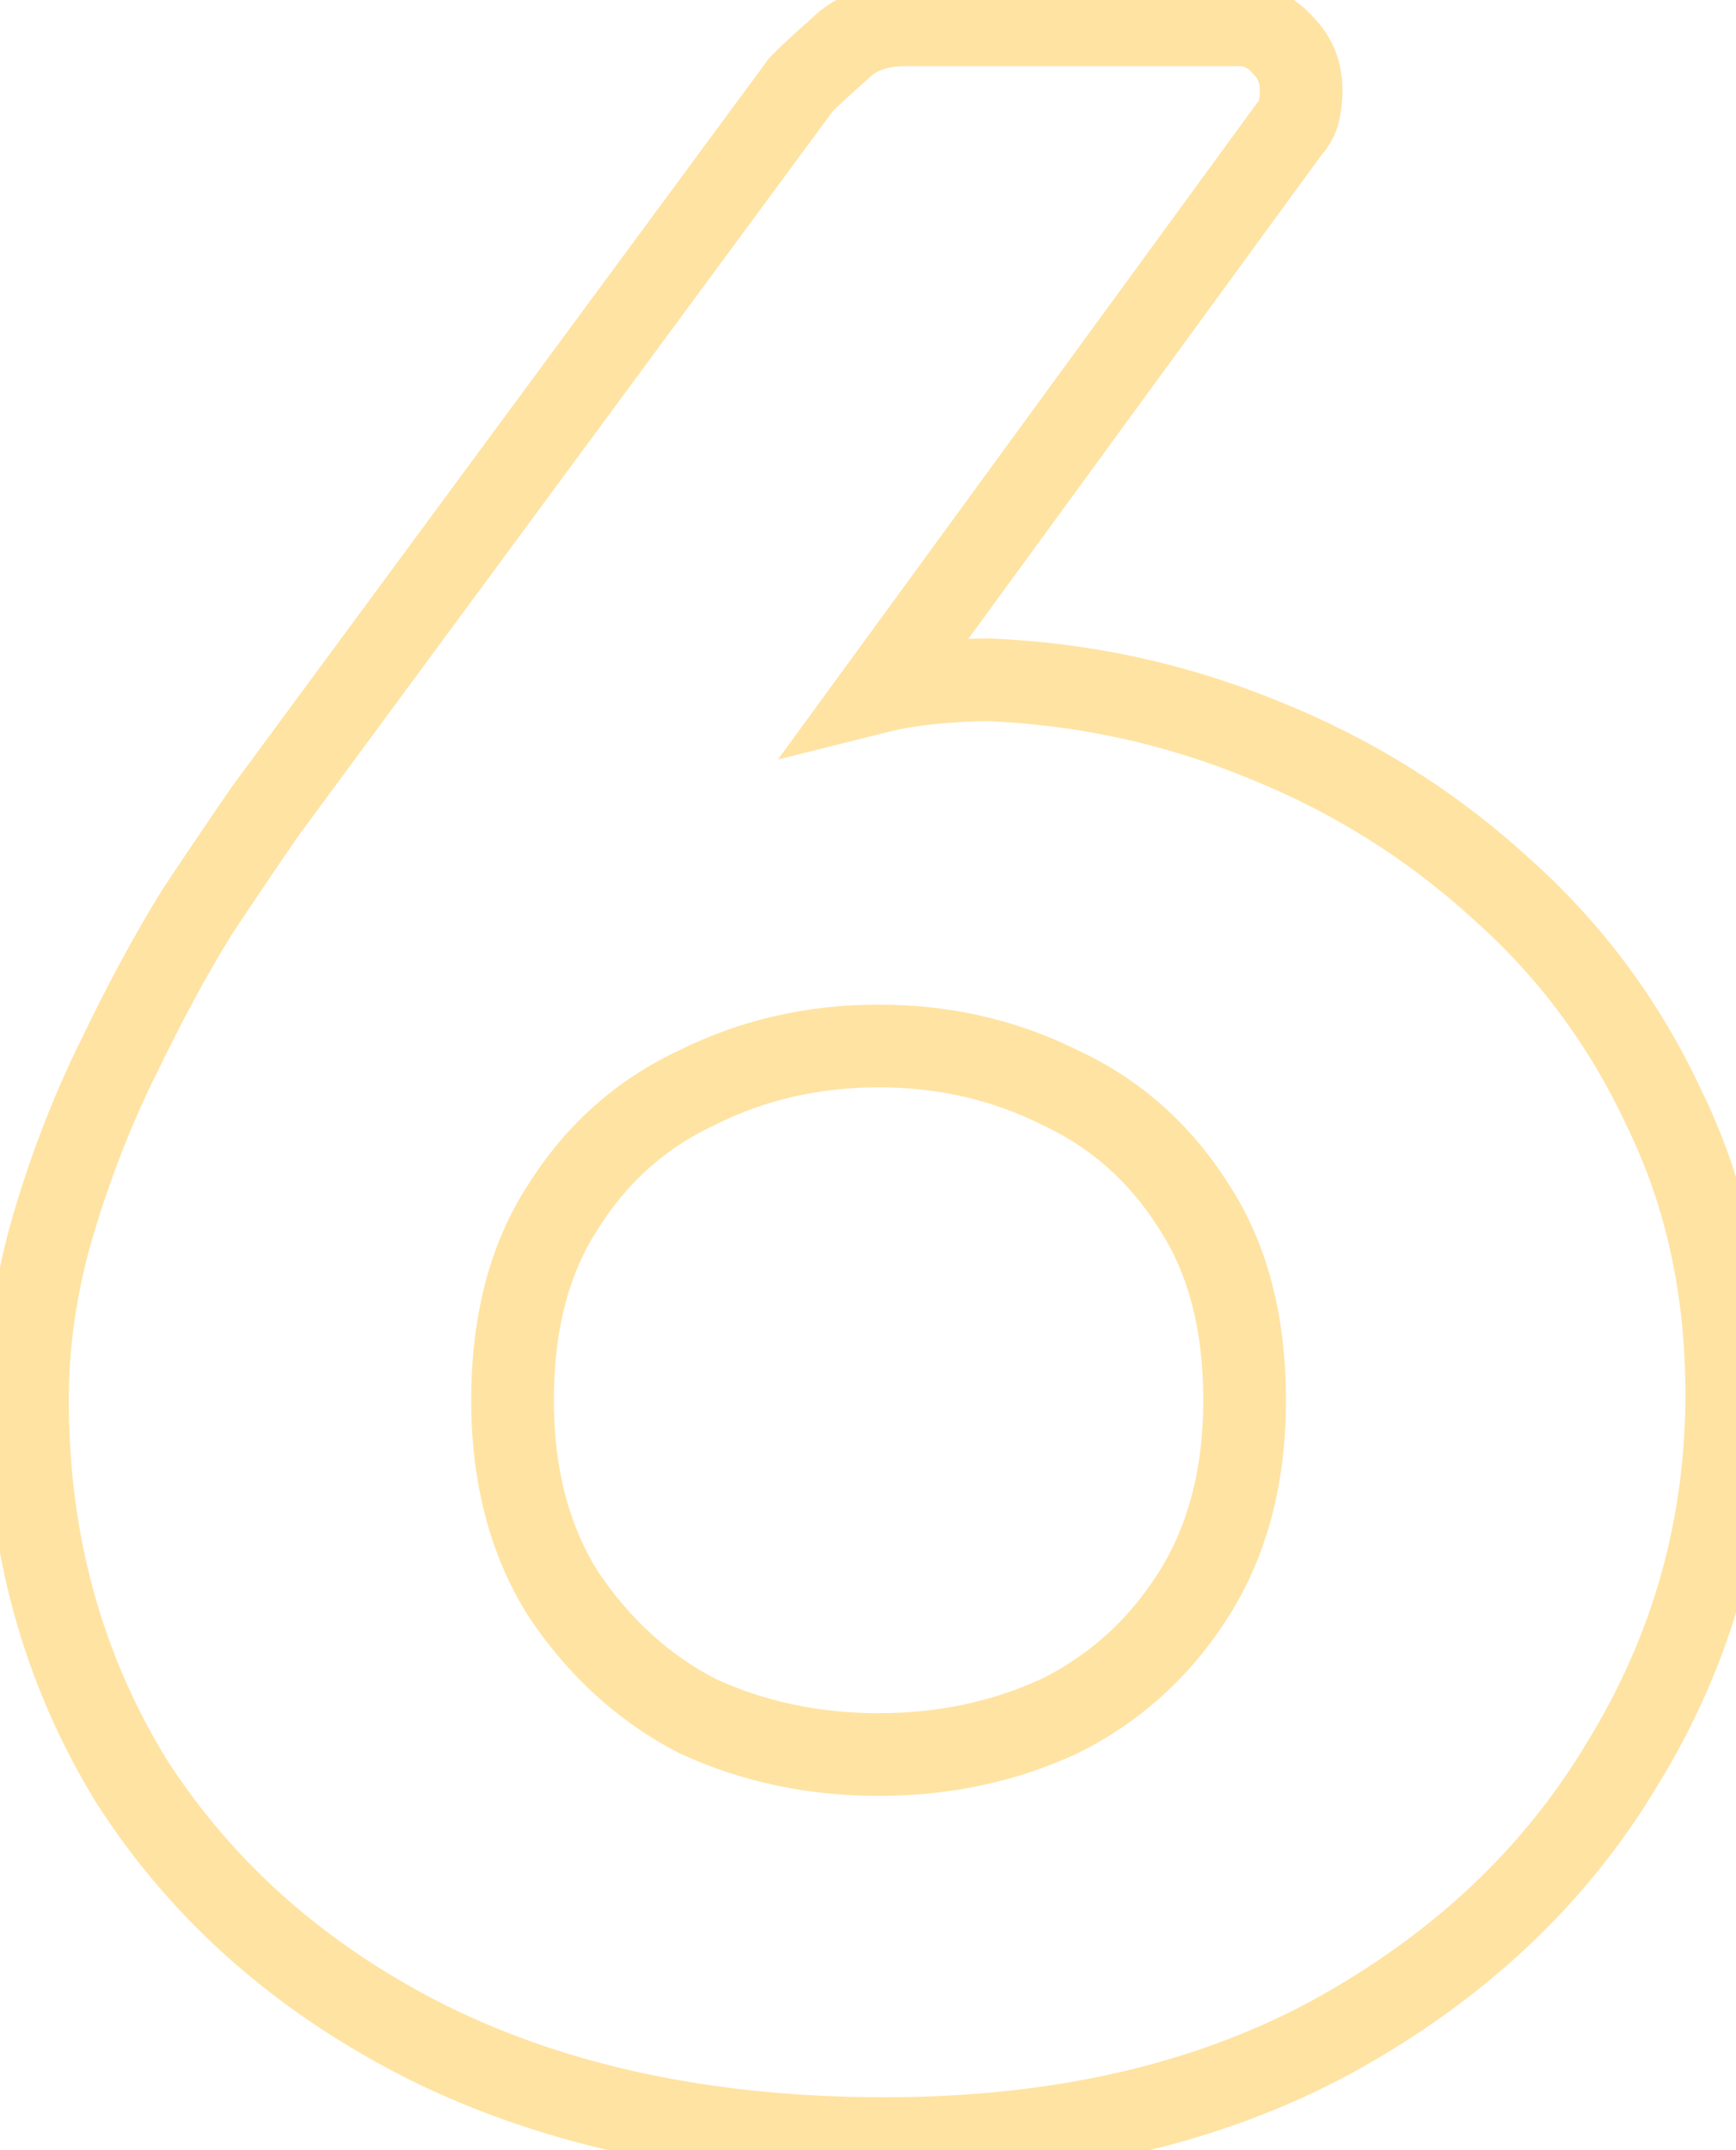 <?xml version="1.0" encoding="UTF-8"?> <svg xmlns="http://www.w3.org/2000/svg" width="42" height="52" viewBox="0 0 42 52" fill="none"> <path d="M10.384 49.416L9.937 50.31L9.942 50.313L10.384 49.416ZM3.184 43.08L2.332 43.603L2.337 43.612L2.343 43.621L3.184 43.08ZM1.312 29.544L2.27 29.831L1.312 29.544ZM2.896 25.512L3.79 25.959L3.794 25.953L3.797 25.946L2.896 25.512ZM4.768 22.056L3.936 21.501L3.927 21.515L3.918 21.53L4.768 22.056ZM6.424 19.608L5.619 19.014L5.61 19.026L5.602 19.039L6.424 19.608ZM19.384 2.04L18.677 1.333L18.624 1.386L18.579 1.446L19.384 2.04ZM20.32 1.176L20.979 1.929L21.004 1.907L21.027 1.883L20.32 1.176ZM31.048 1.104L30.289 1.755L30.314 1.784L30.341 1.811L31.048 1.104ZM31.408 2.76L32.357 3.076L32.369 3.04L32.378 3.003L31.408 2.76ZM31.192 3.12L30.485 2.413L30.43 2.468L30.384 2.53L31.192 3.12ZM21.256 16.728L20.448 16.138L18.821 18.368L21.498 17.698L21.256 16.728ZM22.552 16.512L22.462 15.516L22.453 15.517L22.552 16.512ZM23.92 16.44L23.962 15.441L23.941 15.44H23.92V16.44ZM30.544 17.88L30.165 18.806L30.173 18.808L30.544 17.88ZM36.304 21.48L35.629 22.218L35.635 22.223L35.641 22.229L36.304 21.48ZM40.264 26.808L39.357 27.23L39.361 27.238L39.365 27.247L40.264 26.808ZM39.256 42.648L38.404 42.125L38.397 42.136L39.256 42.648ZM32.2 49.272L32.675 50.152L32.68 50.149L32.2 49.272ZM25.648 41.496L26.069 42.403L26.082 42.397L26.095 42.39L25.648 41.496ZM28.888 29.184L28.042 29.717L28.046 29.724L28.051 29.731L28.888 29.184ZM25.648 26.304L25.201 27.198L25.214 27.205L25.227 27.211L25.648 26.304ZM16.864 26.304L17.285 27.211L17.298 27.205L17.311 27.198L16.864 26.304ZM13.624 29.184L14.461 29.731L14.466 29.724L14.47 29.717L13.624 29.184ZM13.624 38.544L12.778 39.077L12.785 39.088L12.792 39.099L13.624 38.544ZM16.864 41.496L16.404 42.384L16.423 42.394L16.443 42.403L16.864 41.496ZM21.4 50.72C17.297 50.72 13.782 49.974 10.826 48.519L9.942 50.313C13.226 51.93 17.055 52.72 21.4 52.72V50.72ZM10.831 48.522C7.907 47.06 5.649 45.065 4.025 42.539L2.343 43.621C4.175 46.471 6.717 48.7 9.937 50.31L10.831 48.522ZM4.036 42.557C2.459 39.988 1.664 37.099 1.664 33.864H-0.336C-0.336 37.445 0.549 40.7 2.332 43.603L4.036 42.557ZM1.664 33.864C1.664 32.526 1.865 31.182 2.27 29.831L0.354 29.257C-0.105 30.786 -0.336 32.322 -0.336 33.864H1.664ZM2.27 29.831C2.687 28.442 3.194 27.152 3.79 25.959L2.002 25.065C1.35 26.368 0.801 27.766 0.354 29.257L2.27 29.831ZM3.797 25.946C4.409 24.675 5.016 23.555 5.618 22.582L3.918 21.53C3.272 22.573 2.631 23.757 1.995 25.078L3.797 25.946ZM5.6 22.611C6.27 21.605 6.819 20.794 7.246 20.177L5.602 19.039C5.165 19.67 4.61 20.491 3.936 21.501L5.6 22.611ZM7.229 20.202L20.189 2.634L18.579 1.446L5.619 19.014L7.229 20.202ZM20.091 2.747C20.31 2.528 20.604 2.256 20.979 1.929L19.662 0.423C19.268 0.768 18.938 1.072 18.677 1.333L20.091 2.747ZM21.027 1.883C21.181 1.729 21.43 1.6 21.904 1.6V-0.4C21.034 -0.4 20.227 -0.145 19.613 0.469L21.027 1.883ZM21.904 1.6H29.968V-0.4H21.904V1.6ZM29.968 1.6C30.1 1.6 30.185 1.634 30.289 1.755L31.807 0.453C31.335 -0.098 30.7 -0.4 29.968 -0.4V1.6ZM30.341 1.811C30.429 1.899 30.48 1.999 30.48 2.184H32.48C32.48 1.505 32.243 0.885 31.755 0.397L30.341 1.811ZM30.48 2.184C30.48 2.292 30.467 2.402 30.438 2.517L32.378 3.003C32.445 2.734 32.48 2.46 32.48 2.184H30.48ZM30.459 2.444C30.456 2.452 30.456 2.451 30.46 2.443C30.465 2.436 30.473 2.424 30.485 2.413L31.899 3.827C32.117 3.609 32.265 3.35 32.357 3.076L30.459 2.444ZM30.384 2.53L20.448 16.138L22.064 17.318L32 3.71L30.384 2.53ZM21.498 17.698C21.827 17.616 22.21 17.551 22.651 17.507L22.453 15.517C21.934 15.569 21.453 15.648 21.014 15.758L21.498 17.698ZM22.642 17.508C23.151 17.462 23.575 17.44 23.92 17.44V15.44C23.497 15.44 23.009 15.466 22.462 15.516L22.642 17.508ZM23.878 17.439C26.068 17.53 28.162 17.986 30.165 18.805L30.923 16.954C28.702 16.046 26.38 15.542 23.962 15.441L23.878 17.439ZM30.173 18.808C32.223 19.629 34.04 20.765 35.629 22.218L36.979 20.742C35.208 19.123 33.185 17.859 30.915 16.951L30.173 18.808ZM35.641 22.229C37.217 23.624 38.454 25.288 39.357 27.23L41.171 26.386C40.154 24.2 38.751 22.312 36.967 20.731L35.641 22.229ZM39.365 27.247C40.3 29.16 40.776 31.311 40.776 33.72H42.776C42.776 31.041 42.244 28.584 41.163 26.369L39.365 27.247ZM40.776 33.72C40.776 36.752 39.987 39.546 38.404 42.125L40.108 43.171C41.885 40.278 42.776 37.12 42.776 33.72H40.776ZM38.397 42.136C36.866 44.703 34.651 46.792 31.72 48.395L32.68 50.149C35.892 48.392 38.383 46.065 40.115 43.16L38.397 42.136ZM31.725 48.392C28.875 49.93 25.446 50.72 21.4 50.72V52.72C25.706 52.72 29.477 51.878 32.675 50.152L31.725 48.392ZM21.256 43.432C22.975 43.432 24.584 43.092 26.069 42.403L25.227 40.589C24.024 41.148 22.705 41.432 21.256 41.432V43.432ZM26.095 42.39C27.606 41.635 28.823 40.524 29.734 39.077L28.042 38.011C27.321 39.156 26.378 40.013 25.201 40.602L26.095 42.39ZM29.734 39.077C30.669 37.593 31.112 35.84 31.112 33.864H29.112C29.112 35.536 28.739 36.903 28.042 38.011L29.734 39.077ZM31.112 33.864C31.112 31.847 30.672 30.084 29.725 28.637L28.051 29.731C28.736 30.779 29.112 32.137 29.112 33.864H31.112ZM29.734 28.651C28.819 27.198 27.594 26.105 26.069 25.397L25.227 27.211C26.39 27.751 27.325 28.578 28.042 29.717L29.734 28.651ZM26.095 25.41C24.605 24.664 22.987 24.296 21.256 24.296V26.296C22.693 26.296 24.003 26.6 25.201 27.198L26.095 25.41ZM21.256 24.296C19.525 24.296 17.907 24.664 16.417 25.41L17.311 27.198C18.509 26.6 19.819 26.296 21.256 26.296V24.296ZM16.443 25.397C14.918 26.105 13.693 27.198 12.778 28.651L14.47 29.717C15.187 28.578 16.122 27.751 17.285 27.211L16.443 25.397ZM12.787 28.637C11.84 30.084 11.4 31.847 11.4 33.864H13.4C13.4 32.137 13.776 30.779 14.461 29.731L12.787 28.637ZM11.4 33.864C11.4 35.84 11.844 37.593 12.778 39.077L14.47 38.011C13.773 36.903 13.4 35.536 13.4 33.864H11.4ZM12.792 39.099C13.743 40.526 14.948 41.629 16.404 42.384L17.324 40.608C16.188 40.019 15.233 39.154 14.456 37.989L12.792 39.099ZM16.443 42.403C17.928 43.092 19.537 43.432 21.256 43.432V41.432C19.807 41.432 18.488 41.148 17.285 40.589L16.443 42.403Z" fill="#FFC947" fill-opacity="0.5"></path> </svg> 